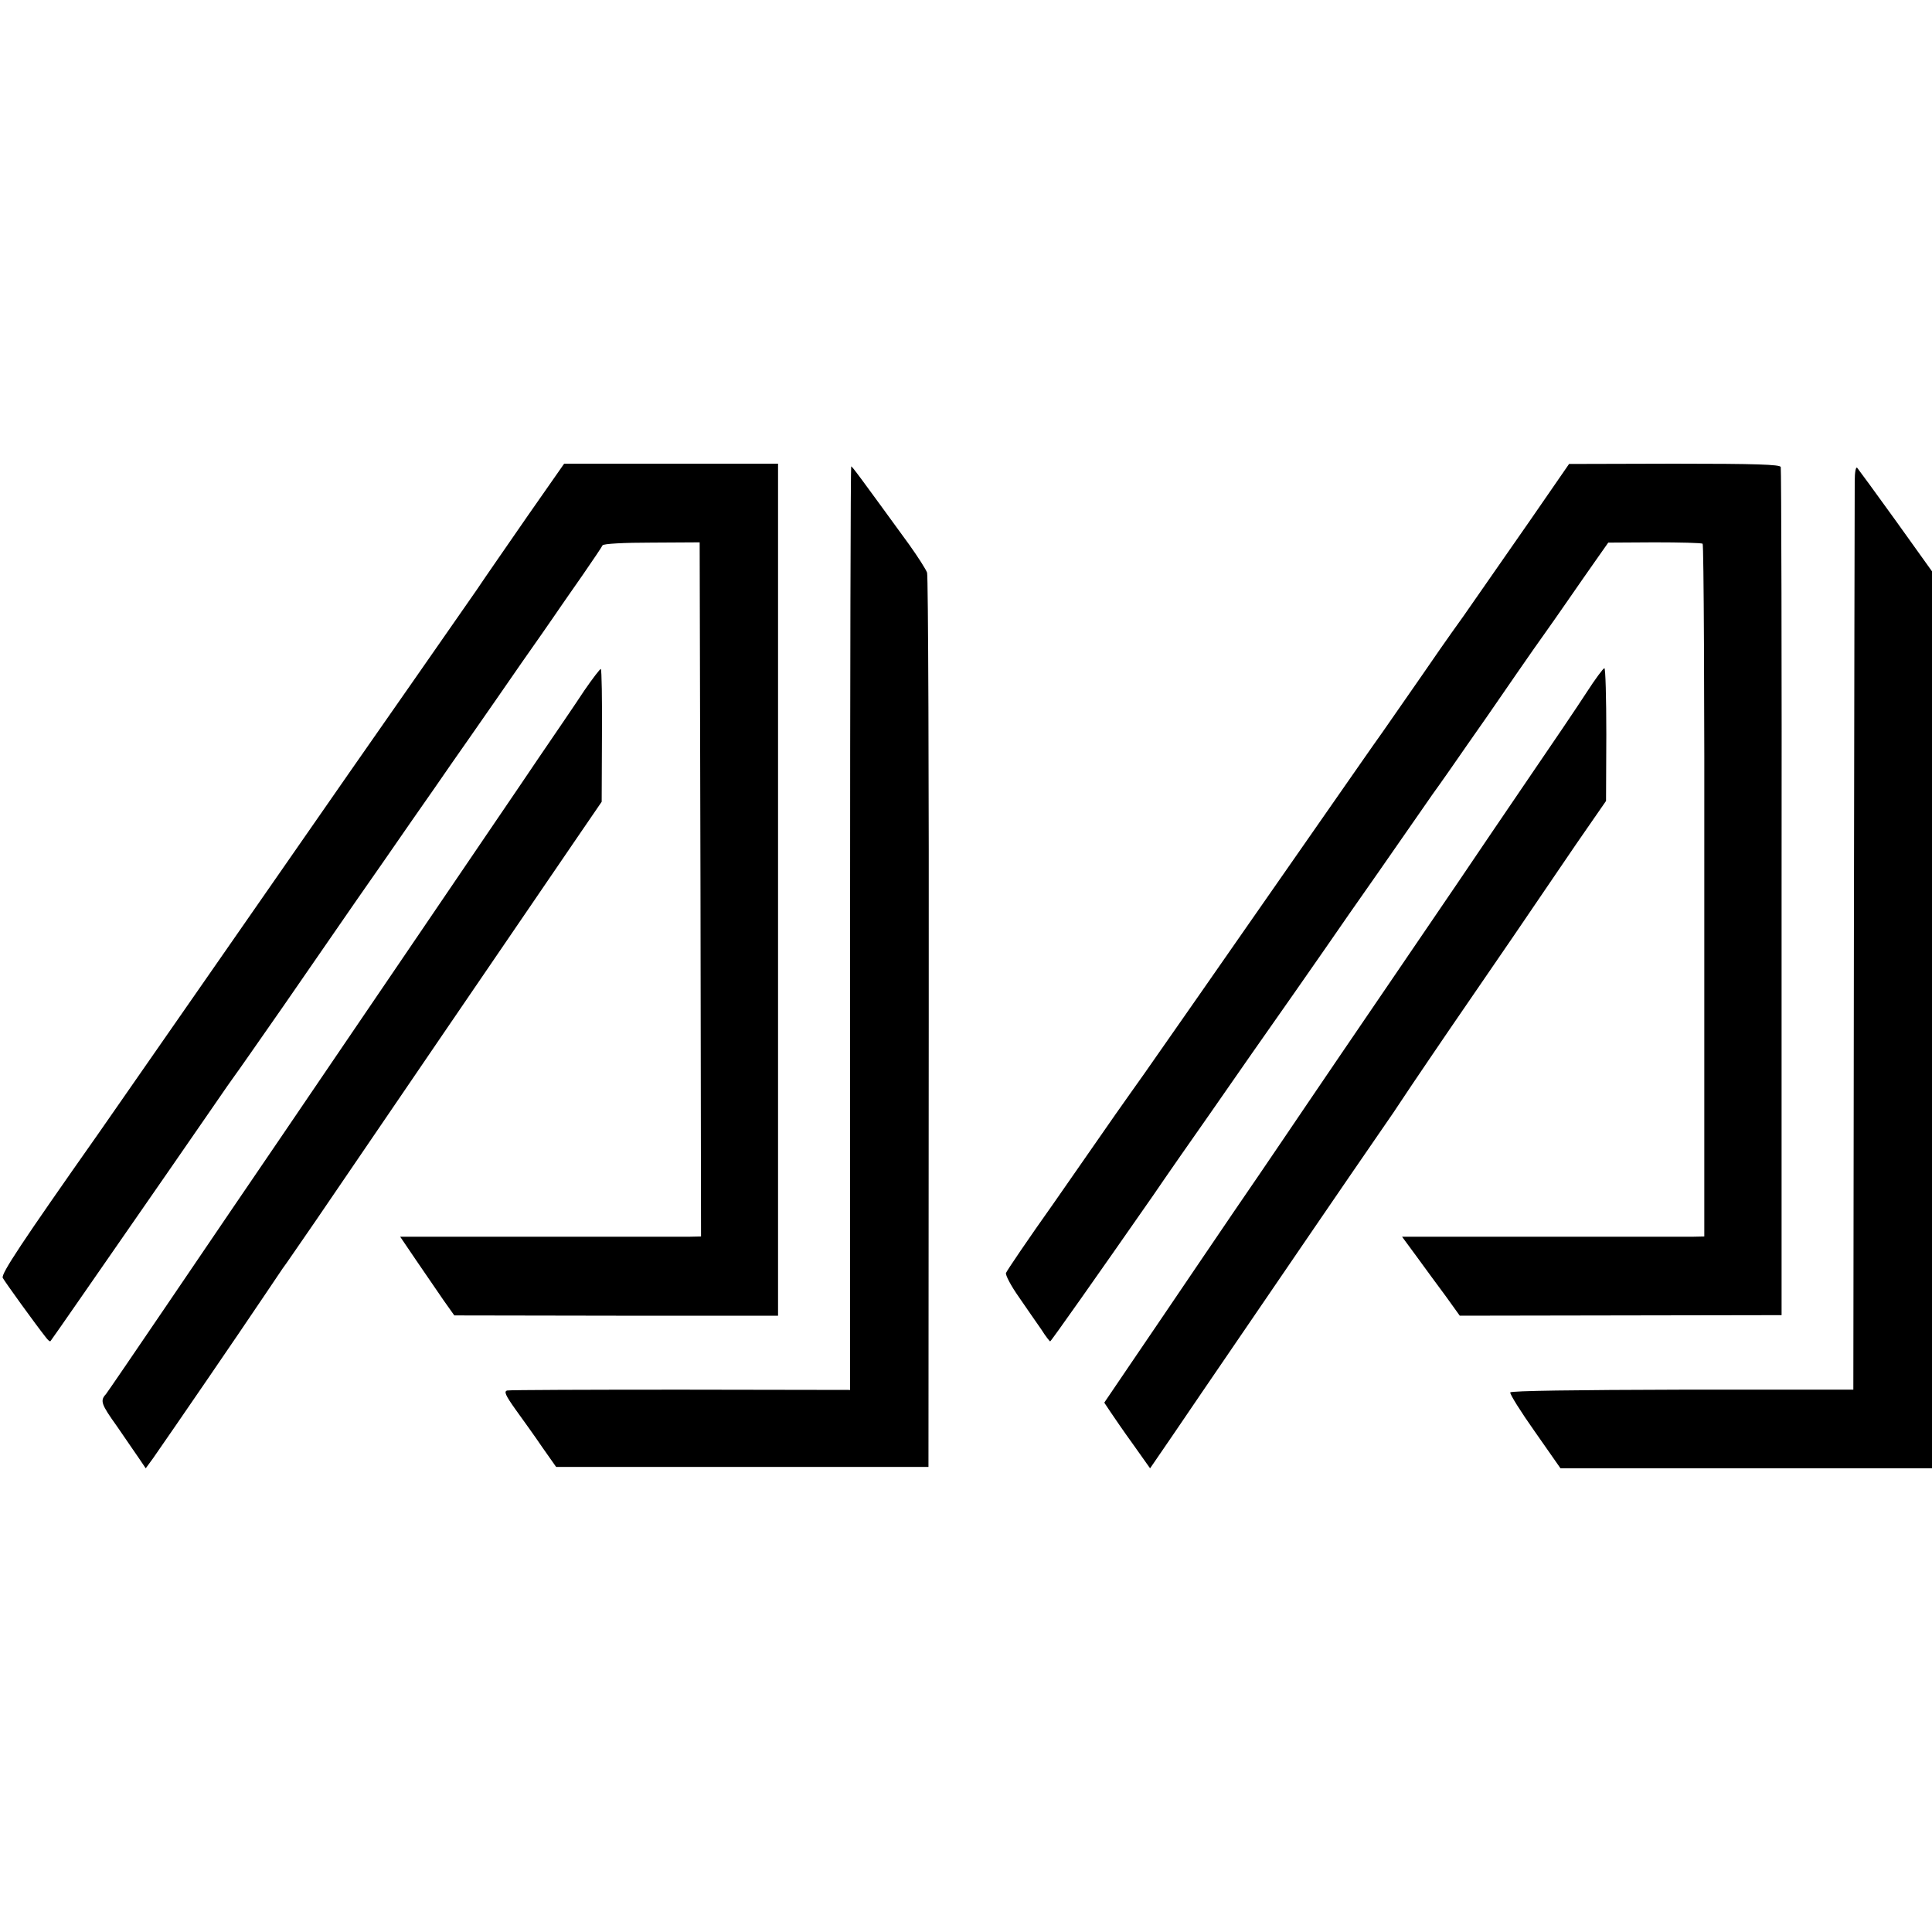 <?xml version="1.0" standalone="no"?>
<!DOCTYPE svg PUBLIC "-//W3C//DTD SVG 20010904//EN"
 "http://www.w3.org/TR/2001/REC-SVG-20010904/DTD/svg10.dtd">
<svg version="1.0" xmlns="http://www.w3.org/2000/svg"
 width="700pt" height="700pt" viewBox="0 0 700 700"
 preserveAspectRatio="xMidYMid meet">
<g transform="translate(0,700) scale(0.1,-0.1)"
fill="#000000" stroke="none">
<path d="M1914 5134 c-71 -103 -156 -225 -188 -273 -33 -47 -135 -194 -227
-326 -207 -296 -185 -265 -682 -980 -225 -324 -432 -621 -459 -660 -280 -398
-355 -511 -348 -525 8 -15 120 -170 155 -214 8 -11 16 -18 18 -15 2 2 52 74
111 159 279 402 398 574 471 680 43 63 83 120 87 125 5 6 83 118 175 250 91
132 211 305 266 385 56 80 145 208 198 285 54 77 120 172 146 210 27 39 99
141 159 228 60 87 135 195 167 240 31 45 62 89 67 97 6 8 41 60 80 115 38 55
71 104 73 109 2 6 78 10 178 10 l174 1 3 -1257 2 -1258 -47 -1 c-27 0 -272 0
-545 0 l-498 0 59 -87 c33 -48 77 -112 98 -143 l39 -55 586 -1 587 0 0 1544 0
1543 -388 0 -387 0 -130 -186z"/>
<path d="M5540 5109 c-80 -115 -187 -269 -238 -342 -52 -72 -120 -170 -152
-217 -33 -47 -95 -137 -139 -200 -45 -63 -100 -143 -124 -177 -23 -33 -117
-168 -209 -300 -91 -131 -238 -341 -326 -468 -88 -126 -181 -259 -206 -295
-26 -36 -72 -102 -104 -147 -31 -45 -132 -190 -224 -322 -93 -131 -170 -245
-173 -253 -3 -7 18 -47 47 -88 28 -41 65 -94 81 -117 15 -24 30 -43 32 -43 3
0 172 240 374 530 17 25 61 89 98 142 38 54 154 220 258 370 105 149 224 320
265 379 41 60 129 186 195 280 66 95 139 200 162 233 23 34 49 70 57 81 8 11
55 78 104 149 50 71 95 136 101 145 6 9 42 61 80 116 38 55 82 118 98 140 15
21 53 75 84 120 30 44 76 109 101 145 l45 64 167 1 c93 0 171 -2 175 -5 4 -3
7 -569 6 -1257 l0 -1253 -45 -1 c-25 0 -271 0 -548 0 l-502 0 53 -72 c29 -40
76 -104 105 -143 l51 -71 583 1 583 1 0 1530 c1 842 -1 1536 -3 1543 -3 9 -89
12 -386 12 l-381 -1 -145 -210z"/>
<path d="M3080 3637 l0 -1673 -612 1 c-337 0 -620 -1 -630 -3 -13 -3 -7 -17
30 -69 26 -36 70 -97 97 -137 l50 -71 675 0 674 0 1 1610 c1 886 -2 1619 -6
1630 -4 12 -33 57 -65 102 -179 246 -206 283 -210 283 -2 0 -4 -753 -4 -1673z"/>
<path d="M6720 5255 c0 -33 -2 -787 -3 -1675 l-2 -1615 -620 0 c-386 -1 -621
-4 -623 -10 -2 -6 38 -70 89 -142 l93 -133 673 0 673 0 0 1625 0 1625 -131
183 c-72 100 -135 186 -140 192 -5 5 -9 -15 -9 -50z"/>
<path d="M2117 4498 c-30 -46 -106 -157 -168 -248 -61 -91 -236 -347 -387
-570 -307 -452 -432 -635 -537 -790 -143 -210 -225 -330 -425 -625 -112 -165
-209 -307 -216 -316 -22 -24 -18 -36 40 -117 29 -43 65 -94 79 -115 l25 -37
27 37 c78 112 305 443 407 595 26 39 54 80 62 92 9 11 63 91 122 176 109 160
788 1156 945 1385 l89 130 1 238 c1 131 -1 240 -4 243 -2 2 -29 -33 -60 -78z"/>
<path d="M5749 4492 c-31 -48 -127 -190 -214 -317 -86 -126 -199 -293 -251
-370 -53 -77 -173 -255 -269 -395 -96 -140 -221 -325 -279 -410 -57 -85 -136
-200 -173 -255 -38 -55 -136 -199 -218 -320 -82 -121 -193 -285 -247 -364
l-97 -143 22 -33 c12 -18 49 -72 83 -119 l61 -86 87 127 c48 71 143 210 212
311 144 211 426 624 529 773 39 56 77 112 85 125 18 28 170 252 237 349 27 39
102 149 168 245 65 96 167 245 226 332 l108 156 1 241 c0 133 -3 241 -7 240
-4 0 -33 -39 -64 -87z"/>
</g>
</svg>
